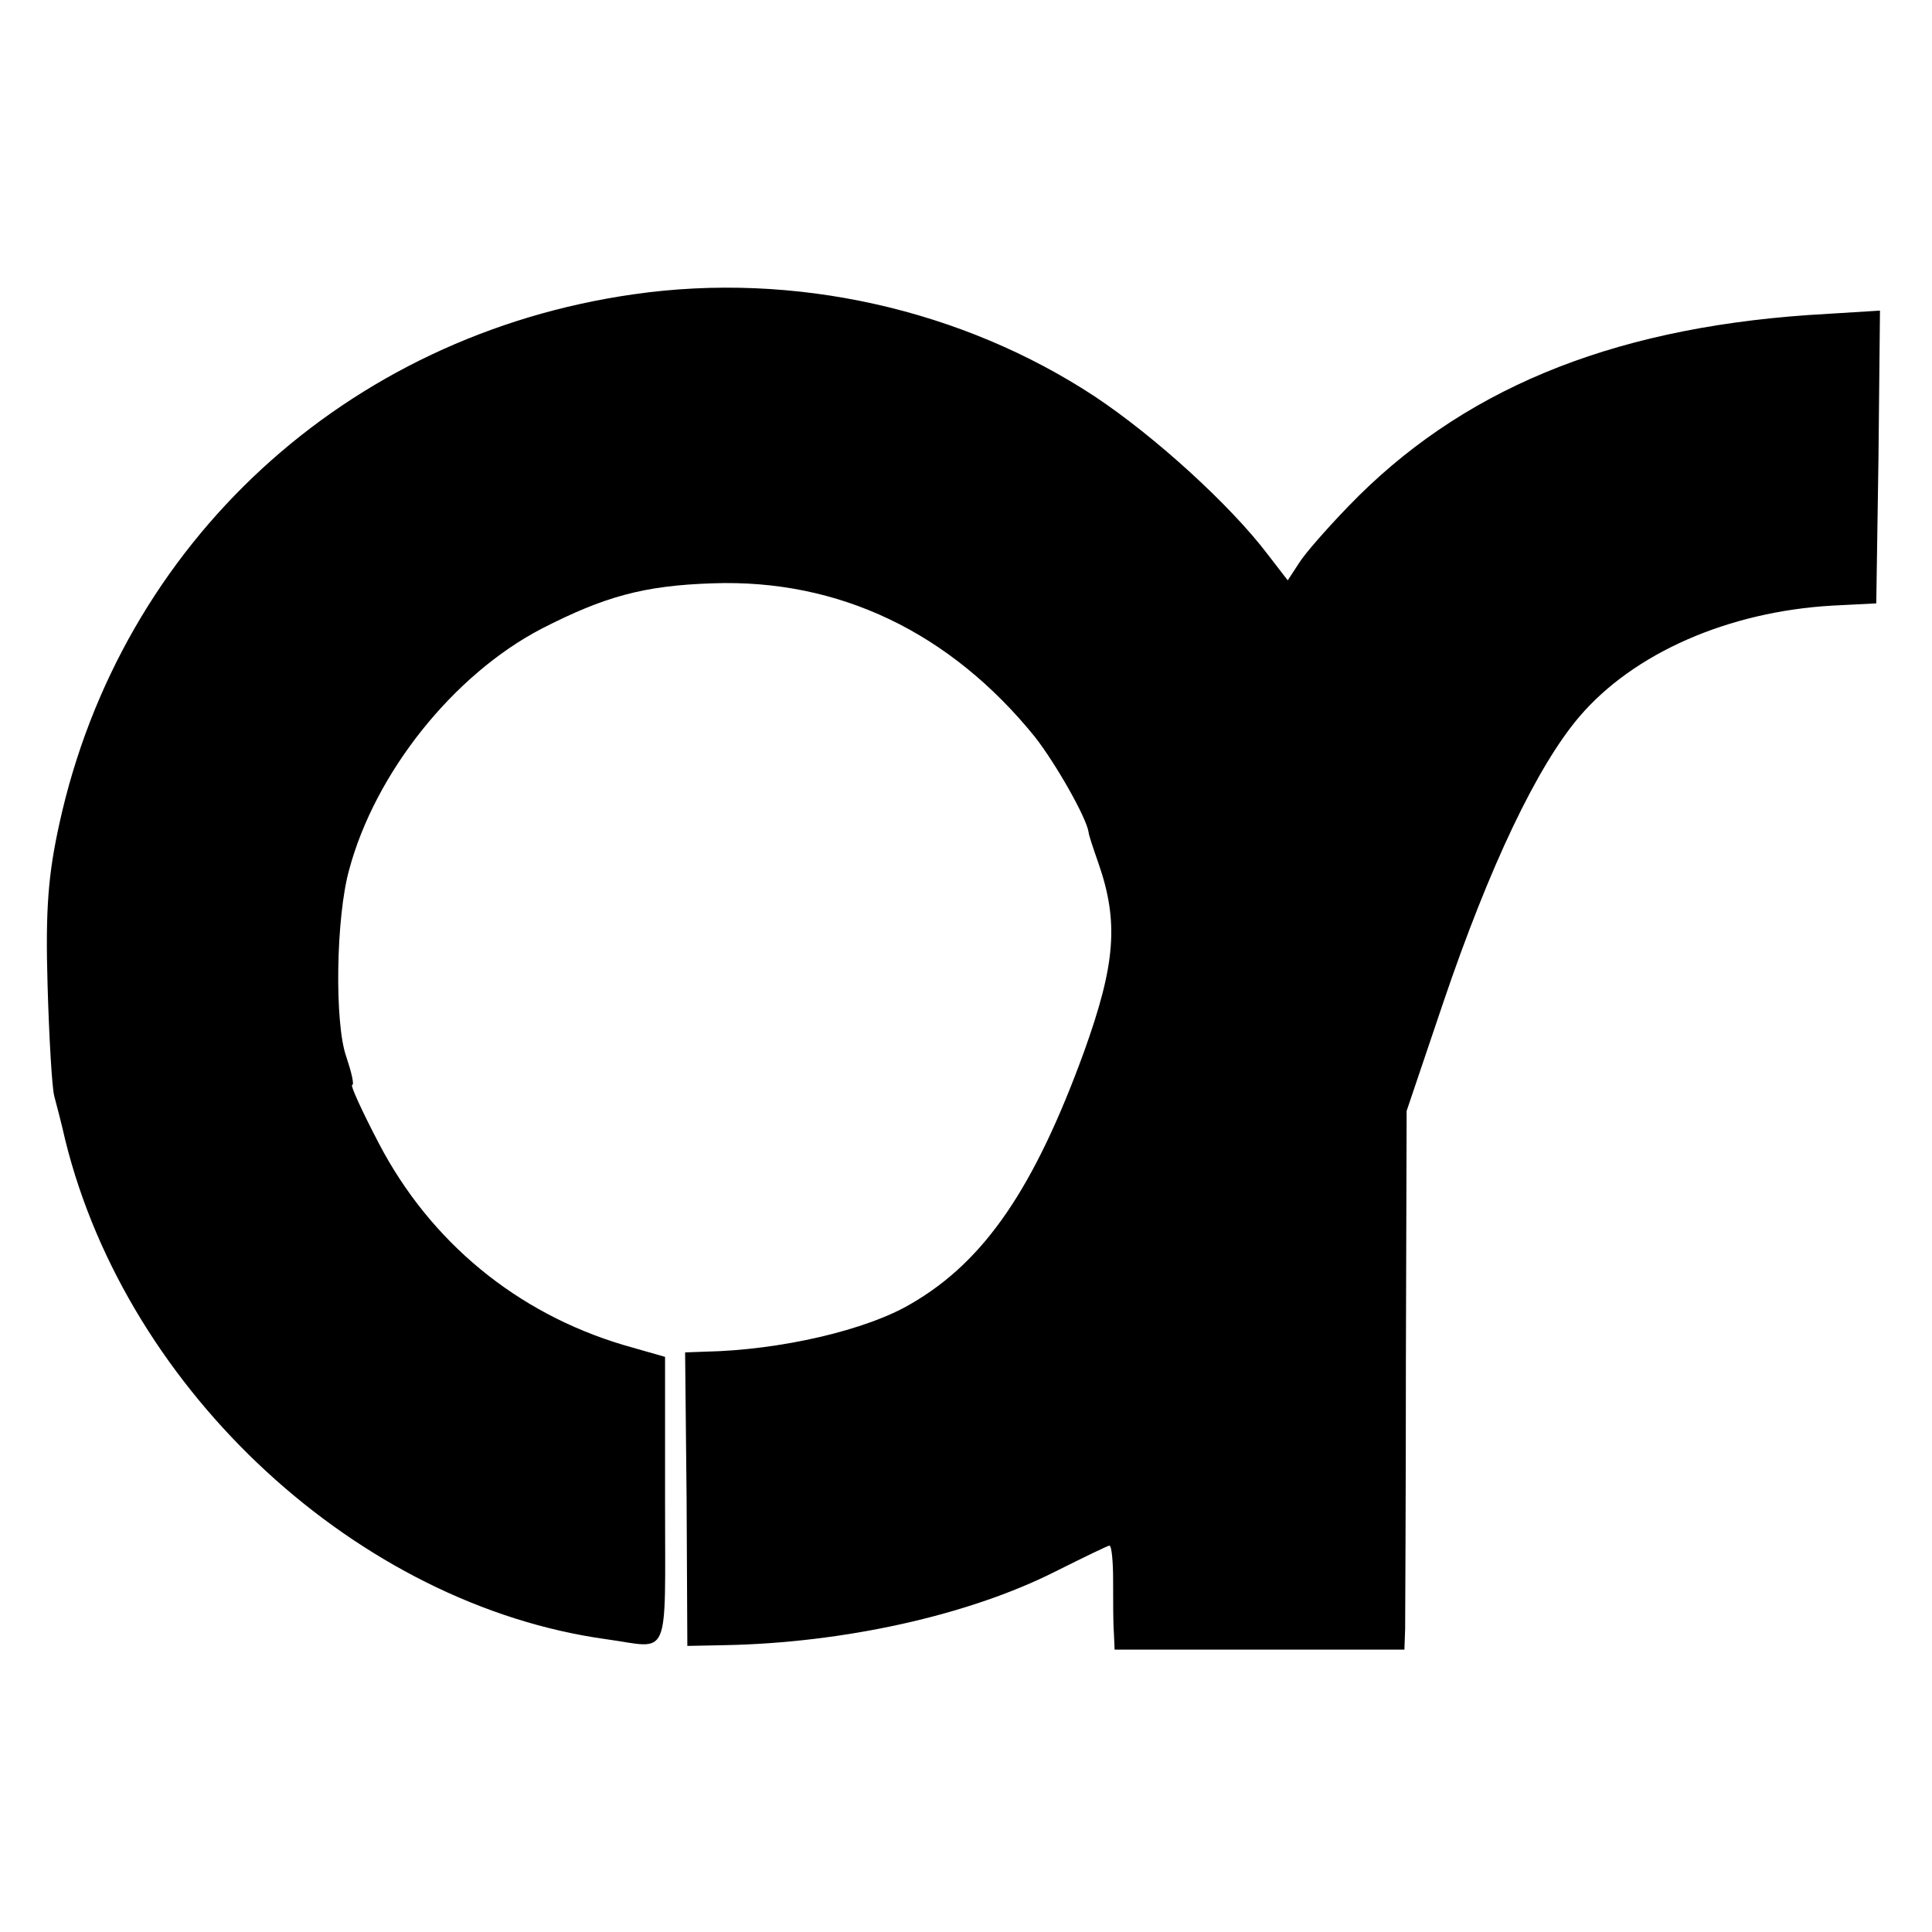 <?xml version="1.0" standalone="no"?>
<!DOCTYPE svg PUBLIC "-//W3C//DTD SVG 20010904//EN"
 "http://www.w3.org/TR/2001/REC-SVG-20010904/DTD/svg10.dtd">
<svg version="1.0" xmlns="http://www.w3.org/2000/svg"
 width="260pt" height="260pt" viewBox="0 0 260 260"
 preserveAspectRatio="xMidYMid meet">
<g transform="translate(0,260) scale(0.1,-0.1)"
fill="#000000" stroke="none">
<path d="M853 2204 c-387 -55 -690 -334 -773 -712 -15 -68 -19 -115 -16 -217
2 -71 6 -139 9 -150 3 -11 10 -38 15 -60 84 -339 395 -625 728 -671 87 -12 79
-33 79 185 l0 195 -56 16 c-144 43 -260 139 -329 271 -23 44 -39 79 -36 79 3
0 -1 17 -8 38 -16 45 -14 188 4 252 35 130 140 262 259 324 84 43 137 58 230
61 170 6 320 -66 434 -207 28 -36 69 -108 72 -128 0 -3 6 -21 13 -41 28 -80
23 -137 -19 -254 -67 -184 -134 -282 -232 -339 -60 -36 -177 -63 -278 -65
l-27 -1 2 -197 1 -198 50 1 c160 3 328 40 445 99 38 19 71 35 73 35 3 0 5 -21
5 -47 0 -27 0 -58 1 -70 l1 -23 195 0 195 0 1 28 c0 15 1 178 1 362 l1 335 49
145 c63 186 127 319 183 385 73 86 201 142 341 150 l59 3 3 197 2 197 -97 -6
c-270 -19 -469 -102 -619 -258 -28 -29 -58 -63 -66 -76 l-15 -23 -27 35 c-50
66 -151 158 -232 212 -179 118 -405 169 -621 138z"/>
</g>
</svg>
